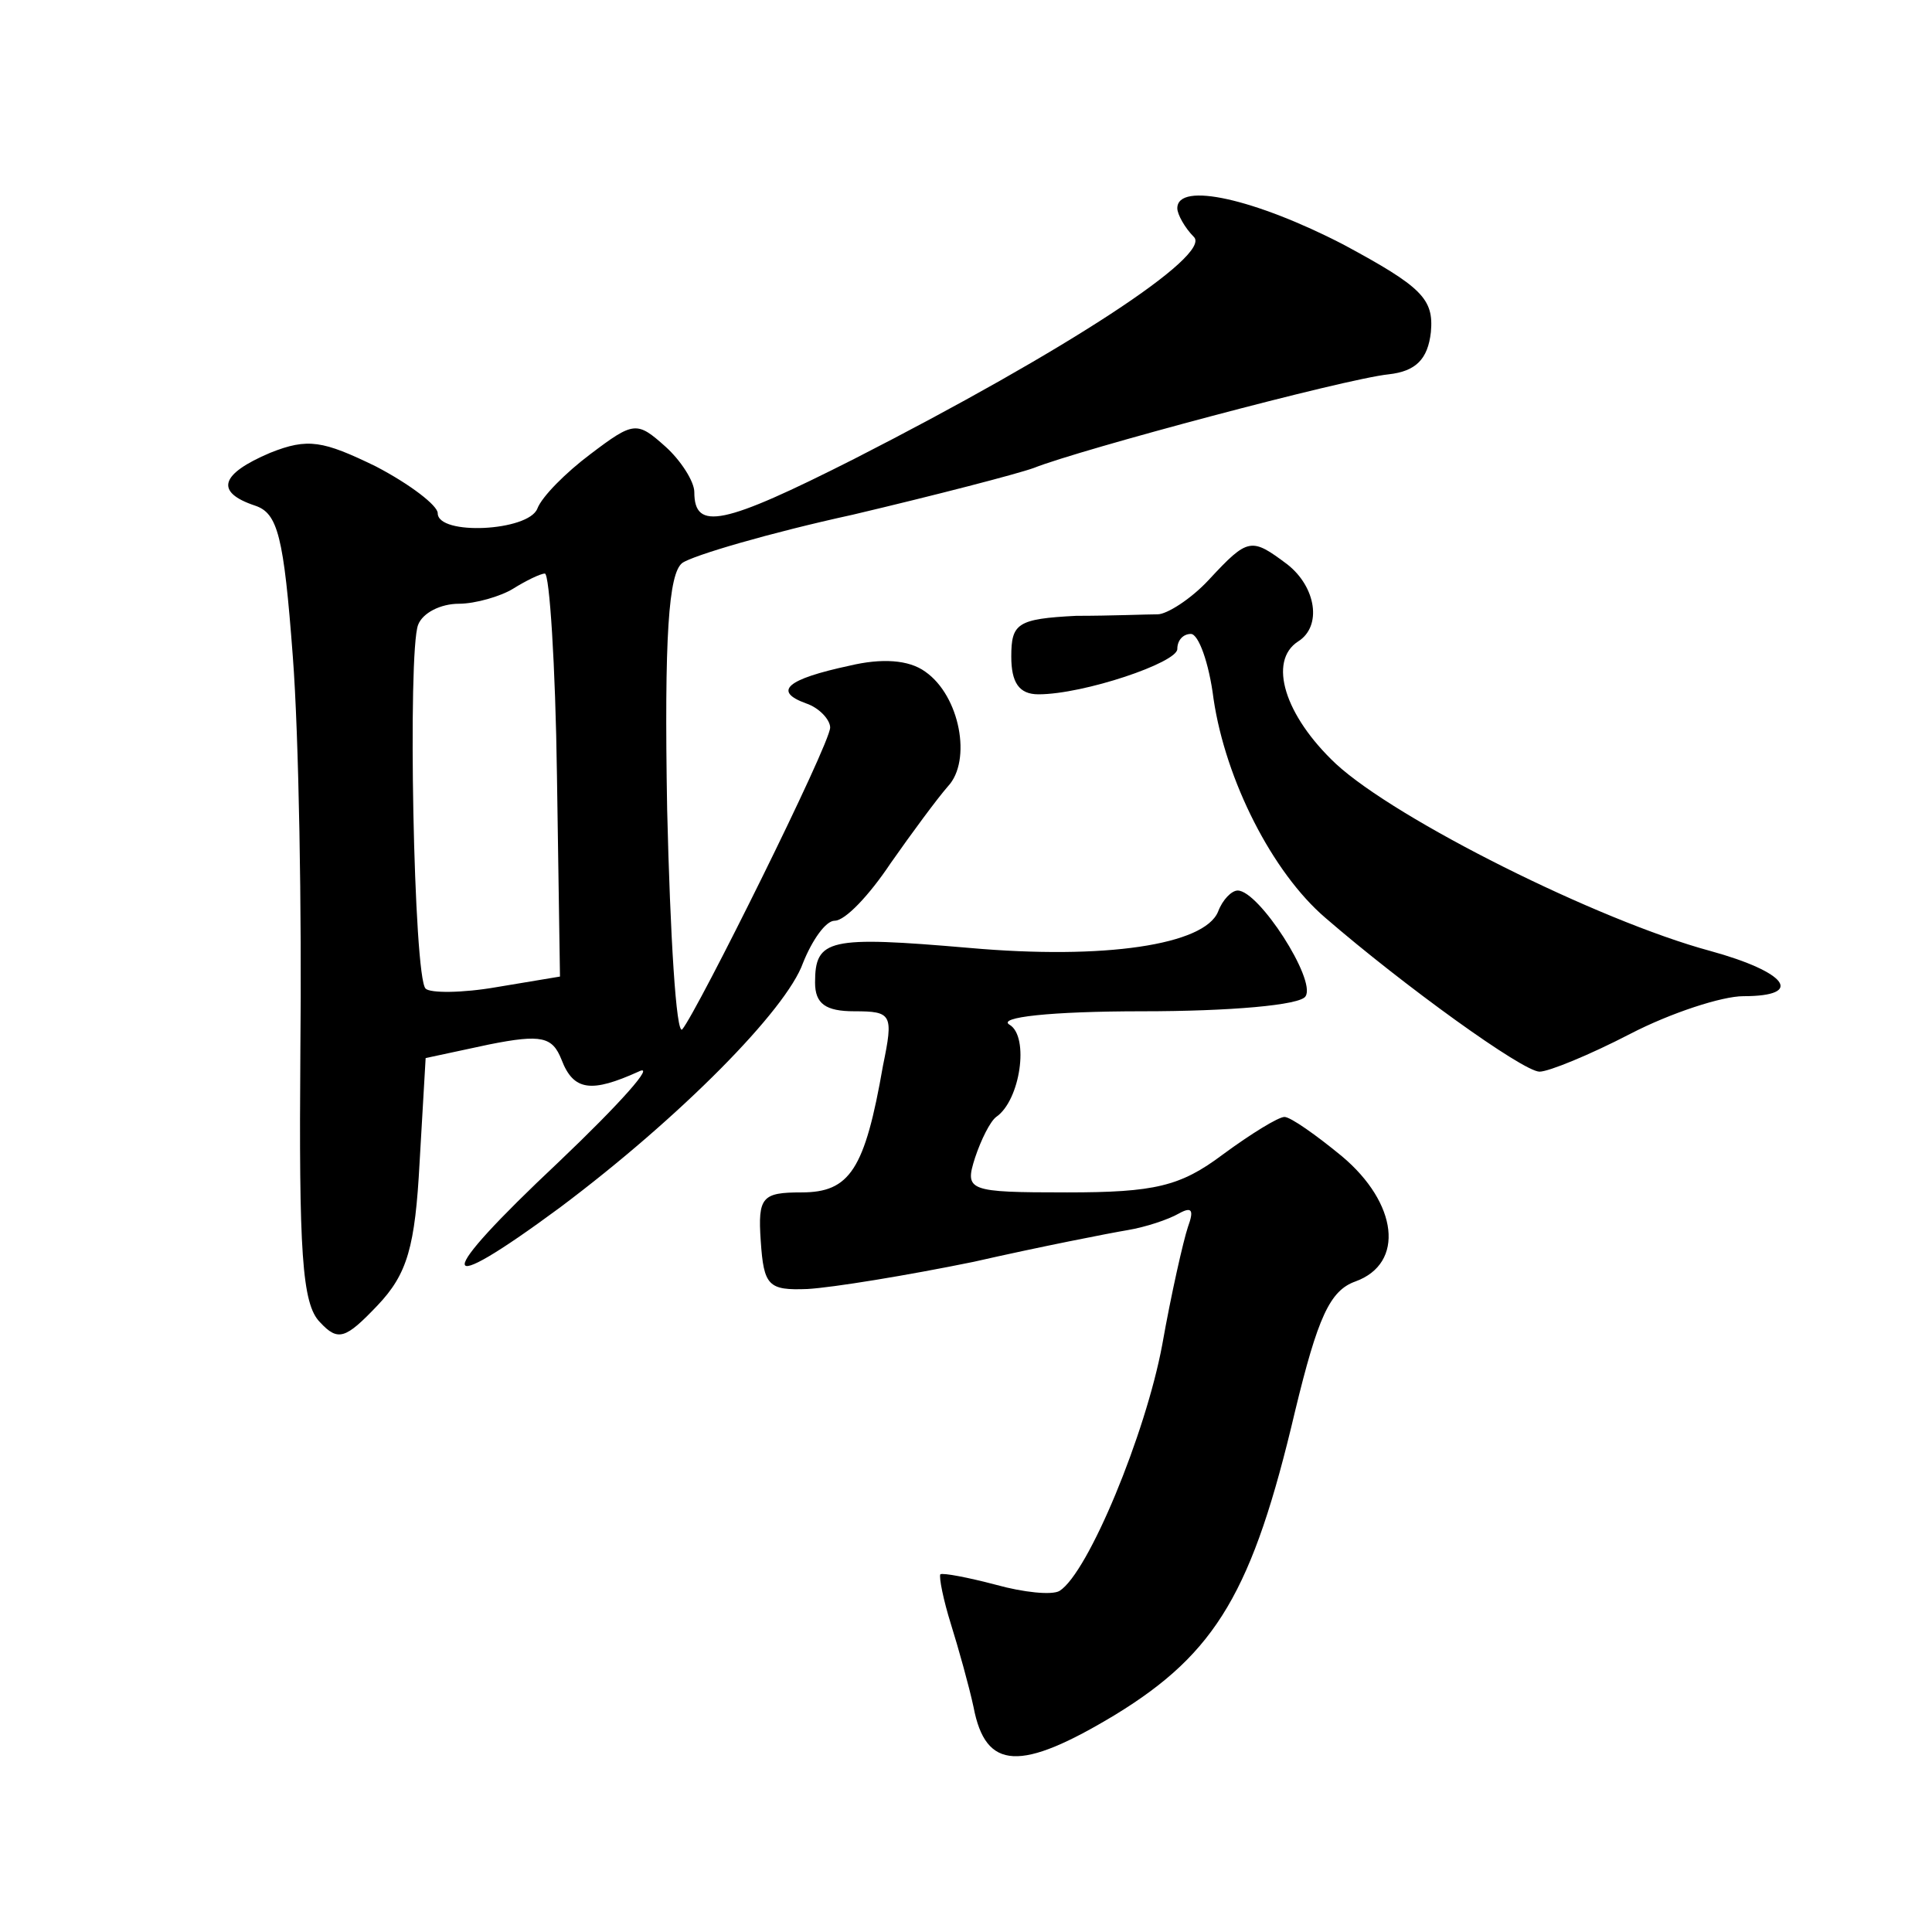<?xml version="1.0" standalone="no"?>
<!DOCTYPE svg PUBLIC "-//W3C//DTD SVG 20010904//EN"
 "http://www.w3.org/TR/2001/REC-SVG-20010904/DTD/svg10.dtd">
<svg version="1.0" xmlns="http://www.w3.org/2000/svg"
 width="128pt" height="128pt" viewBox="0 0 128 128"
 preserveAspectRatio="xMidYMid meet">
<g transform="translate(0,128) scale(0.1,-0.1)"
fill="#0" stroke="none">
<path d="M780 1142 c0 -4 5 -13 11 -19 12 -12 -84 -75 -225 -147 -87 -44 -106 -48
-106 -22 0 7 -9 21 -19 30 -19 17 -21 17 -50 -5 -16 -12 -32 -28 -35 -36 -6 -15
-66 -18 -66 -3 0 5 -18 19 -41 31 -35 17 -45 19 -70 9 -33 -14 -37 -26 -10 -35
15 -5 19 -20 25 -100 4 -52 6 -170 5 -261 -1 -133 1 -168 13 -180 12 -13 17 -11
38 11 20 21 25 39 28 95 l4 69 42 9 c35 7 42 5 48 -10 8 -21 20 -22 51 -8 12 6
-12 -21 -53 -60 -83 -78 -83 -92 1 -30 80 60 150 131 161 162 6 15 15 28 21 28
7 0 23 17 37 38 14 20 31 43 38 51 16 17 8 60 -15 76 -11 8 -29 9 -50 4 -42 -9
-51 -17 -29 -25 9 -3 16 -11 16 -16 0 -11 -88 -188 -98 -200 -4 -4 -8 62 -10 146
-2 115 1 156 10 163 7 5 58 20 113 32 55 13 109 27 120 31 30 12 206 59 235 62
18 2 26 10 28 28 2 22 -6 30 -58 58 -58 30 -110 42 -110 24z m-411 -376 l2 -133
-42 -7 c-23 -4 -44 -4 -47 -1 -8 7 -12 223 -5 241 3 8 15 14 27 14 11 0 28 5 36
10 8 5 18 10 21 10 3 0 7 -60 8 -134z M801 896 c-12 -13 -28 -23 -34 -23 -7 0 -31
-1 -54 -1 -39 -2 -43 -5 -43 -27 0 -17 5 -25 18 -25 30 0 92 21 92 30 0 6 4 10
9 10 5 0 12 -19 15 -43 8 -54 39 -115 74 -145 52 -45 131 -102 142 -102 6 0 33
11 60 25 27 14 61 25 75 25 41 0 29 16 -22 30 -74 20 -208 87 -248 124 -34 32 -45
68 -25 81 16 10 12 36 -7 51 -24 18 -26 18 -52 -10z M807 676 c-9 -22 -75 -32 -165
-24 -93 8 -102 6 -102 -23 0 -14 7 -19 26 -19 25 0 26 -2 19 -36 -12 -69 -22 -84
-54 -84 -26 0 -29 -3 -27 -32 2 -30 5 -33 31 -32 17 1 66 9 110 18 44 10 90 19
102 21 12 2 27 7 34 11 9 5 10 2 6 -9 -3 -9 -11 -44 -17 -78 -11 -59 -49 -151 -68
-163 -5 -3 -24 -1 -42 4 -19 5 -35 8 -37 7 -1 -2 2 -17 7 -33 5 -16 12 -41 15 -55
8 -42 31 -43 94 -5 67 41 91 82 119 201 15 62 23 80 40 86 33 12 28 52 -9 83 -17
14 -34 26 -38 26 -4 0 -22 -11 -41 -25 -28 -21 -45 -25 -103 -25 -66 0 -68 1 -61
23 4 12 10 24 14 27 16 11 22 53 9 61 -9 5 27 9 88 9 57 0 105 4 108 10 7 11 -31
70 -45 70 -4 0 -10 -6 -13 -14z"/>
</g>
</svg>
